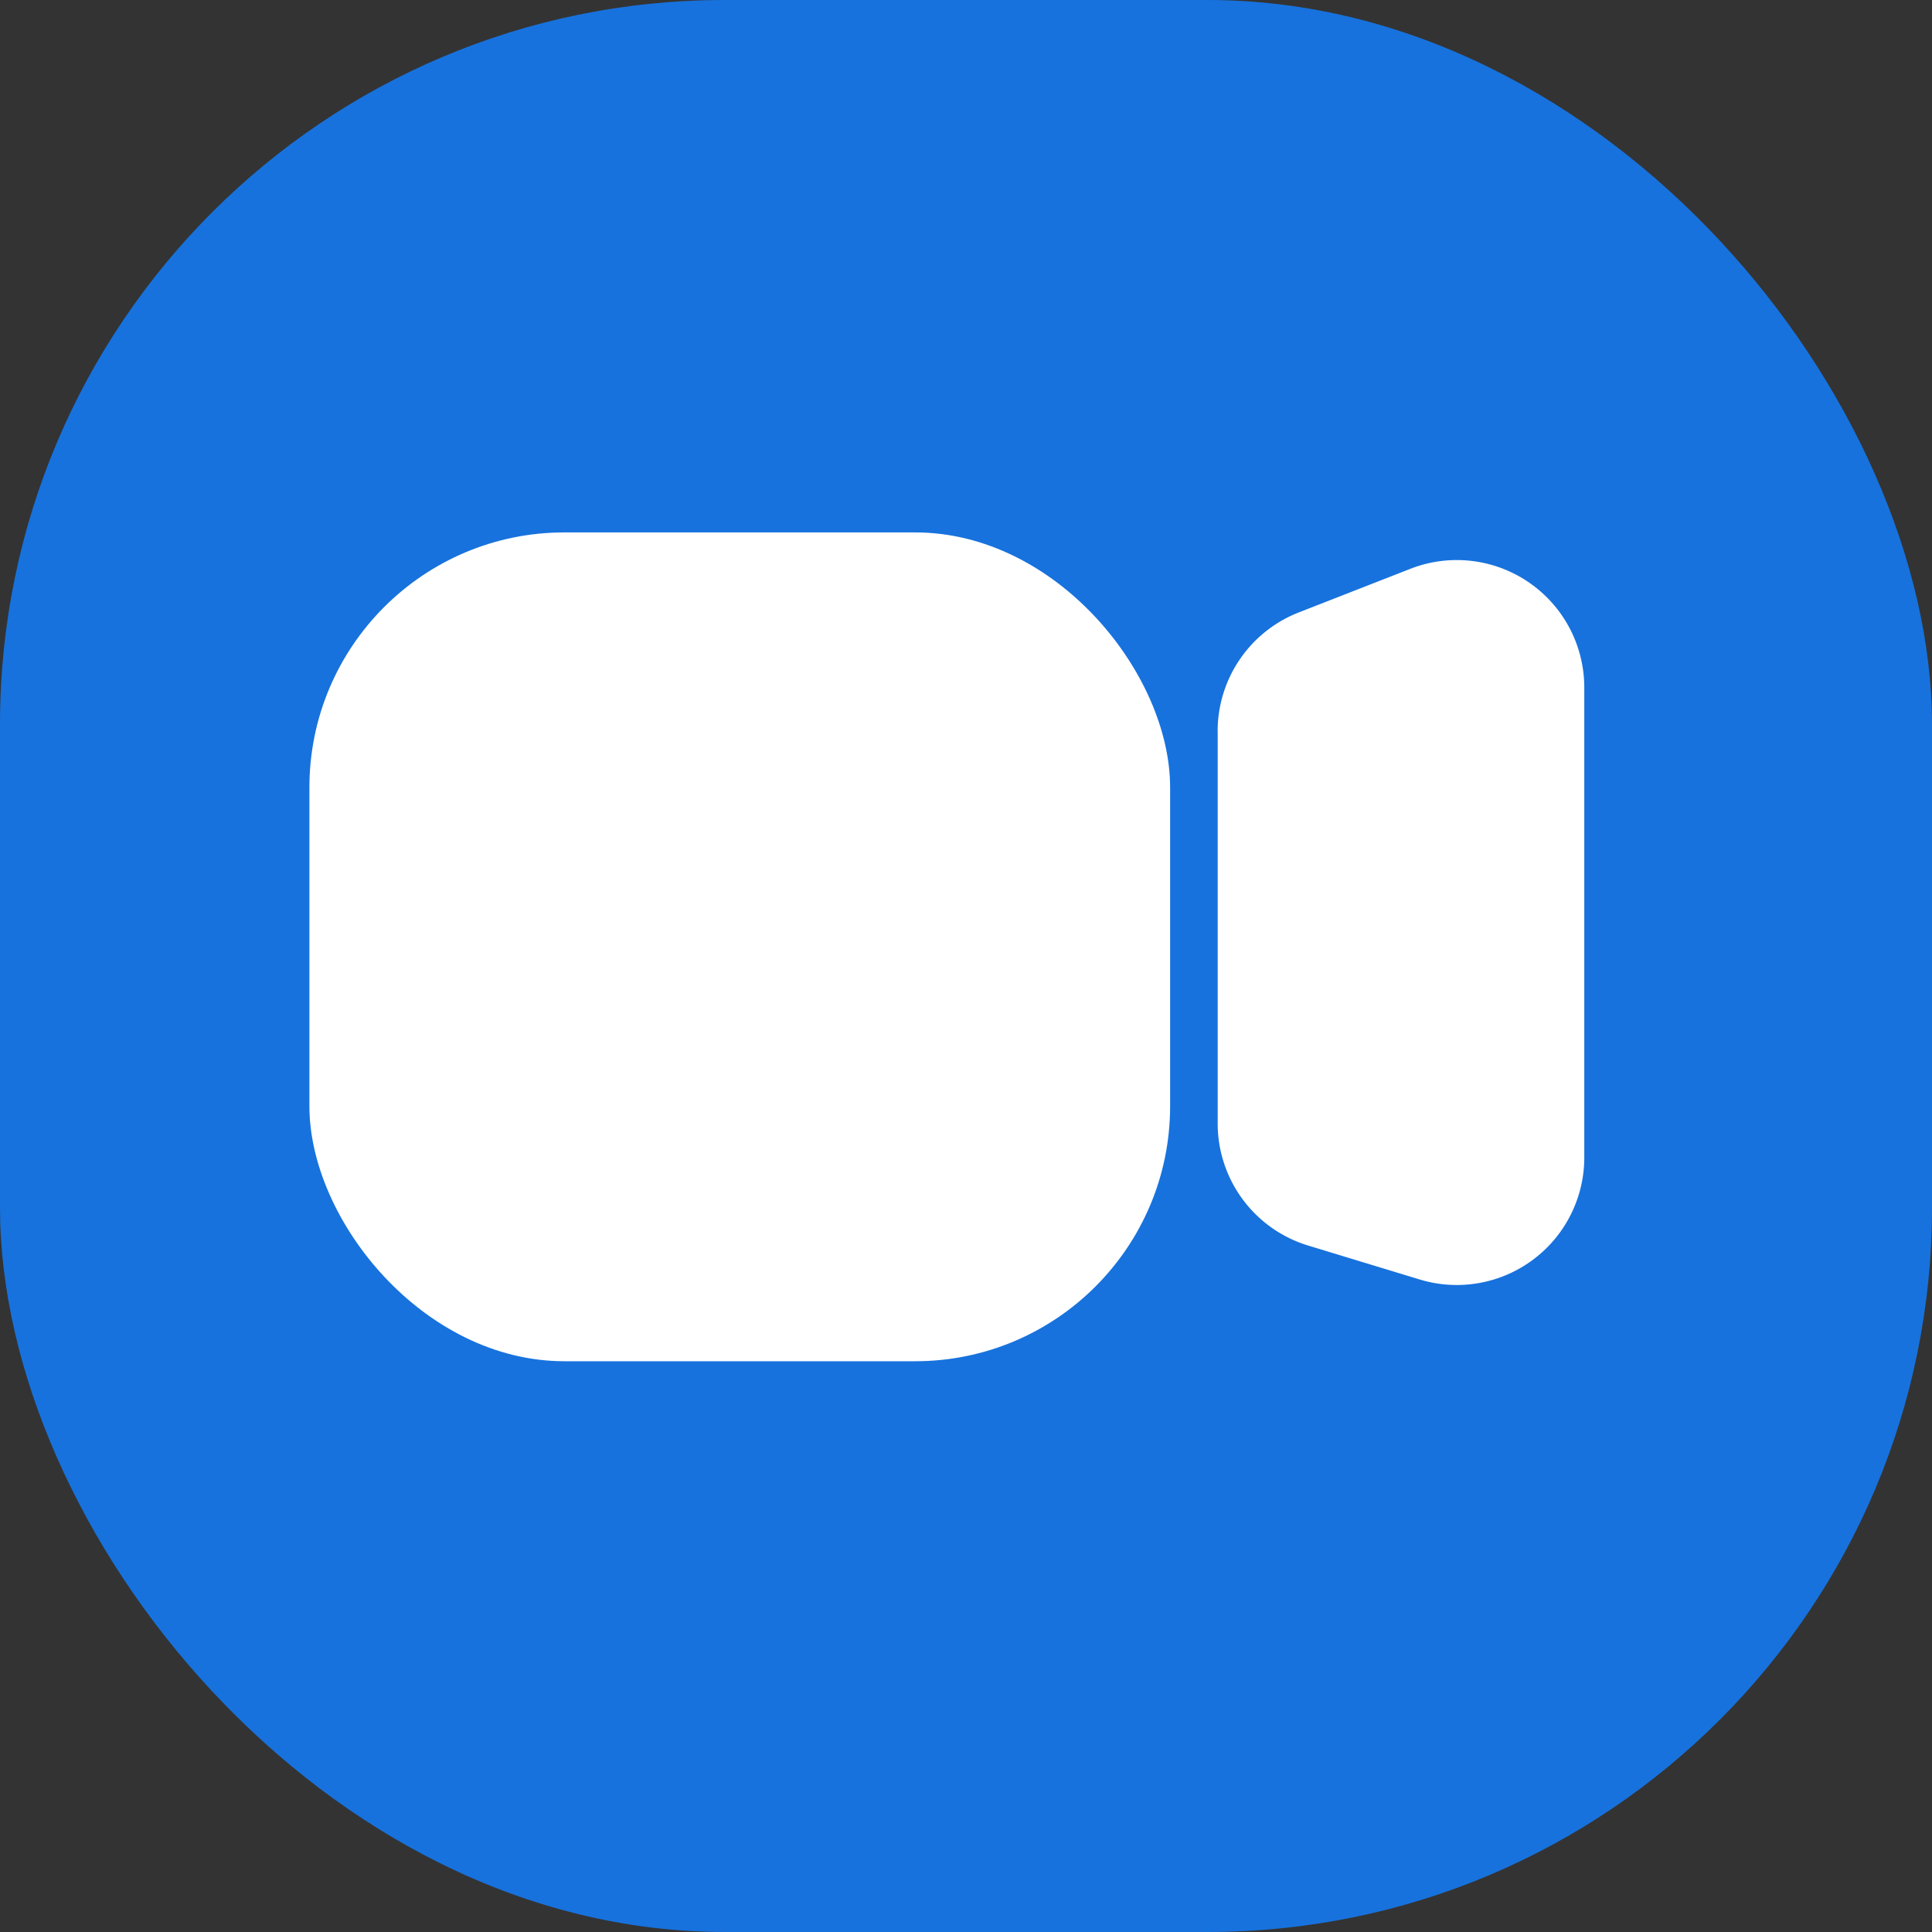 <svg width="40" height="40" fill="none" xmlns="http://www.w3.org/2000/svg"><rect width="100%" height="100%" fill="#333333" stroke="none"/><rect width="40" height="40" rx="15" fill="#1772DD"/><g clip-path="url(#clip0_15980_13522)" fill="#fff"><rect x="6.406" y="11.023" width="17.82" height="17.16" rx="5.28"/><path d="M25.21 15.14a2.64 2.64 0 011.679-2.46l2.31-.903a2.64 2.64 0 013.602 2.458v9.73a2.64 2.64 0 01-3.409 2.525l-2.31-.703a2.64 2.64 0 01-1.871-2.526V15.14z"/></g><defs><clipPath id="clip0_15980_13522"><path fill="#fff" transform="translate(6.406 6.406)" d="M0 0h26.4v26.4H0z"/></clipPath></defs></svg>